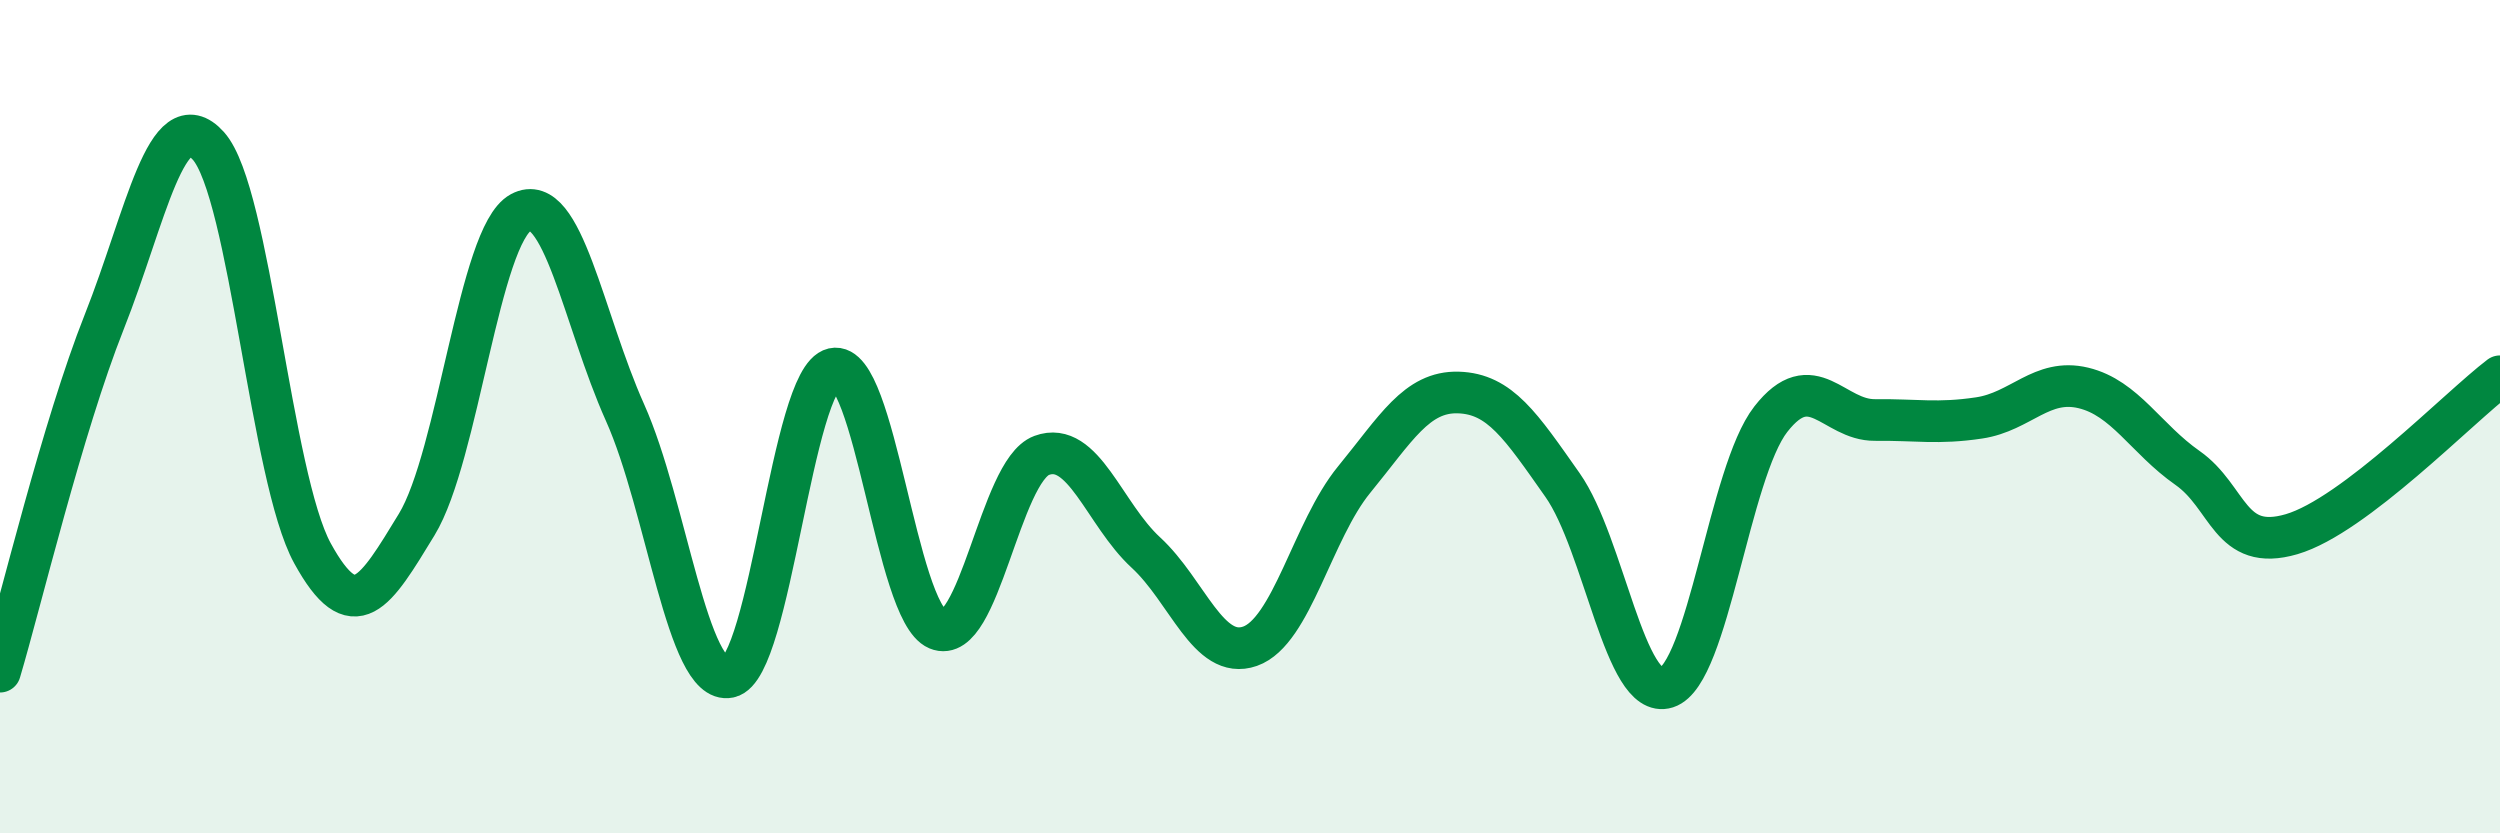 
    <svg width="60" height="20" viewBox="0 0 60 20" xmlns="http://www.w3.org/2000/svg">
      <path
        d="M 0,16.12 C 0.5,14.44 1.5,10.25 2.5,7.73 C 3.5,5.21 4,2.39 5,3.5 C 6,4.61 6.5,11.46 7.5,13.28 C 8.5,15.1 9,14.23 10,12.59 C 11,10.95 11.5,5.64 12.5,5.1 C 13.5,4.56 14,7.67 15,9.9 C 16,12.13 16.5,16.46 17.5,16.25 C 18.5,16.04 19,9.08 20,8.85 C 21,8.62 21.5,14.68 22.5,15.1 C 23.5,15.52 24,11.3 25,10.93 C 26,10.56 26.5,12.34 27.5,13.26 C 28.5,14.18 29,15.86 30,15.51 C 31,15.16 31.5,12.73 32.5,11.51 C 33.5,10.29 34,9.39 35,9.42 C 36,9.45 36.5,10.22 37.5,11.64 C 38.5,13.06 39,16.82 40,16.5 C 41,16.18 41.5,11.34 42.5,10.06 C 43.5,8.78 44,10.09 45,10.08 C 46,10.07 46.5,10.18 47.5,10.03 C 48.5,9.88 49,9.07 50,9.31 C 51,9.55 51.5,10.53 52.5,11.23 C 53.5,11.93 53.5,13.26 55,12.82 C 56.5,12.38 59,9.79 60,9.03L60 20L0 20Z"
        fill="#008740"
        opacity="0.1"
        stroke-linecap="round"
        stroke-linejoin="round"
      />
      <path
        d="M 0,16.12 C 0.5,14.44 1.5,10.25 2.5,7.73 C 3.5,5.21 4,2.39 5,3.5 C 6,4.61 6.5,11.46 7.5,13.28 C 8.5,15.1 9,14.23 10,12.59 C 11,10.95 11.5,5.64 12.5,5.1 C 13.5,4.56 14,7.67 15,9.9 C 16,12.13 16.5,16.46 17.5,16.25 C 18.5,16.04 19,9.08 20,8.85 C 21,8.62 21.5,14.68 22.5,15.1 C 23.5,15.52 24,11.3 25,10.93 C 26,10.56 26.5,12.34 27.5,13.26 C 28.5,14.18 29,15.86 30,15.51 C 31,15.16 31.5,12.73 32.5,11.51 C 33.5,10.29 34,9.39 35,9.42 C 36,9.45 36.5,10.22 37.5,11.64 C 38.5,13.06 39,16.82 40,16.5 C 41,16.18 41.5,11.34 42.5,10.06 C 43.5,8.78 44,10.09 45,10.08 C 46,10.07 46.5,10.18 47.5,10.03 C 48.5,9.88 49,9.07 50,9.31 C 51,9.55 51.5,10.53 52.5,11.23 C 53.5,11.93 53.5,13.26 55,12.82 C 56.5,12.38 59,9.79 60,9.03"
        stroke="#008740"
        stroke-width="1"
        fill="none"
        stroke-linecap="round"
        stroke-linejoin="round"
      />
    </svg>
  